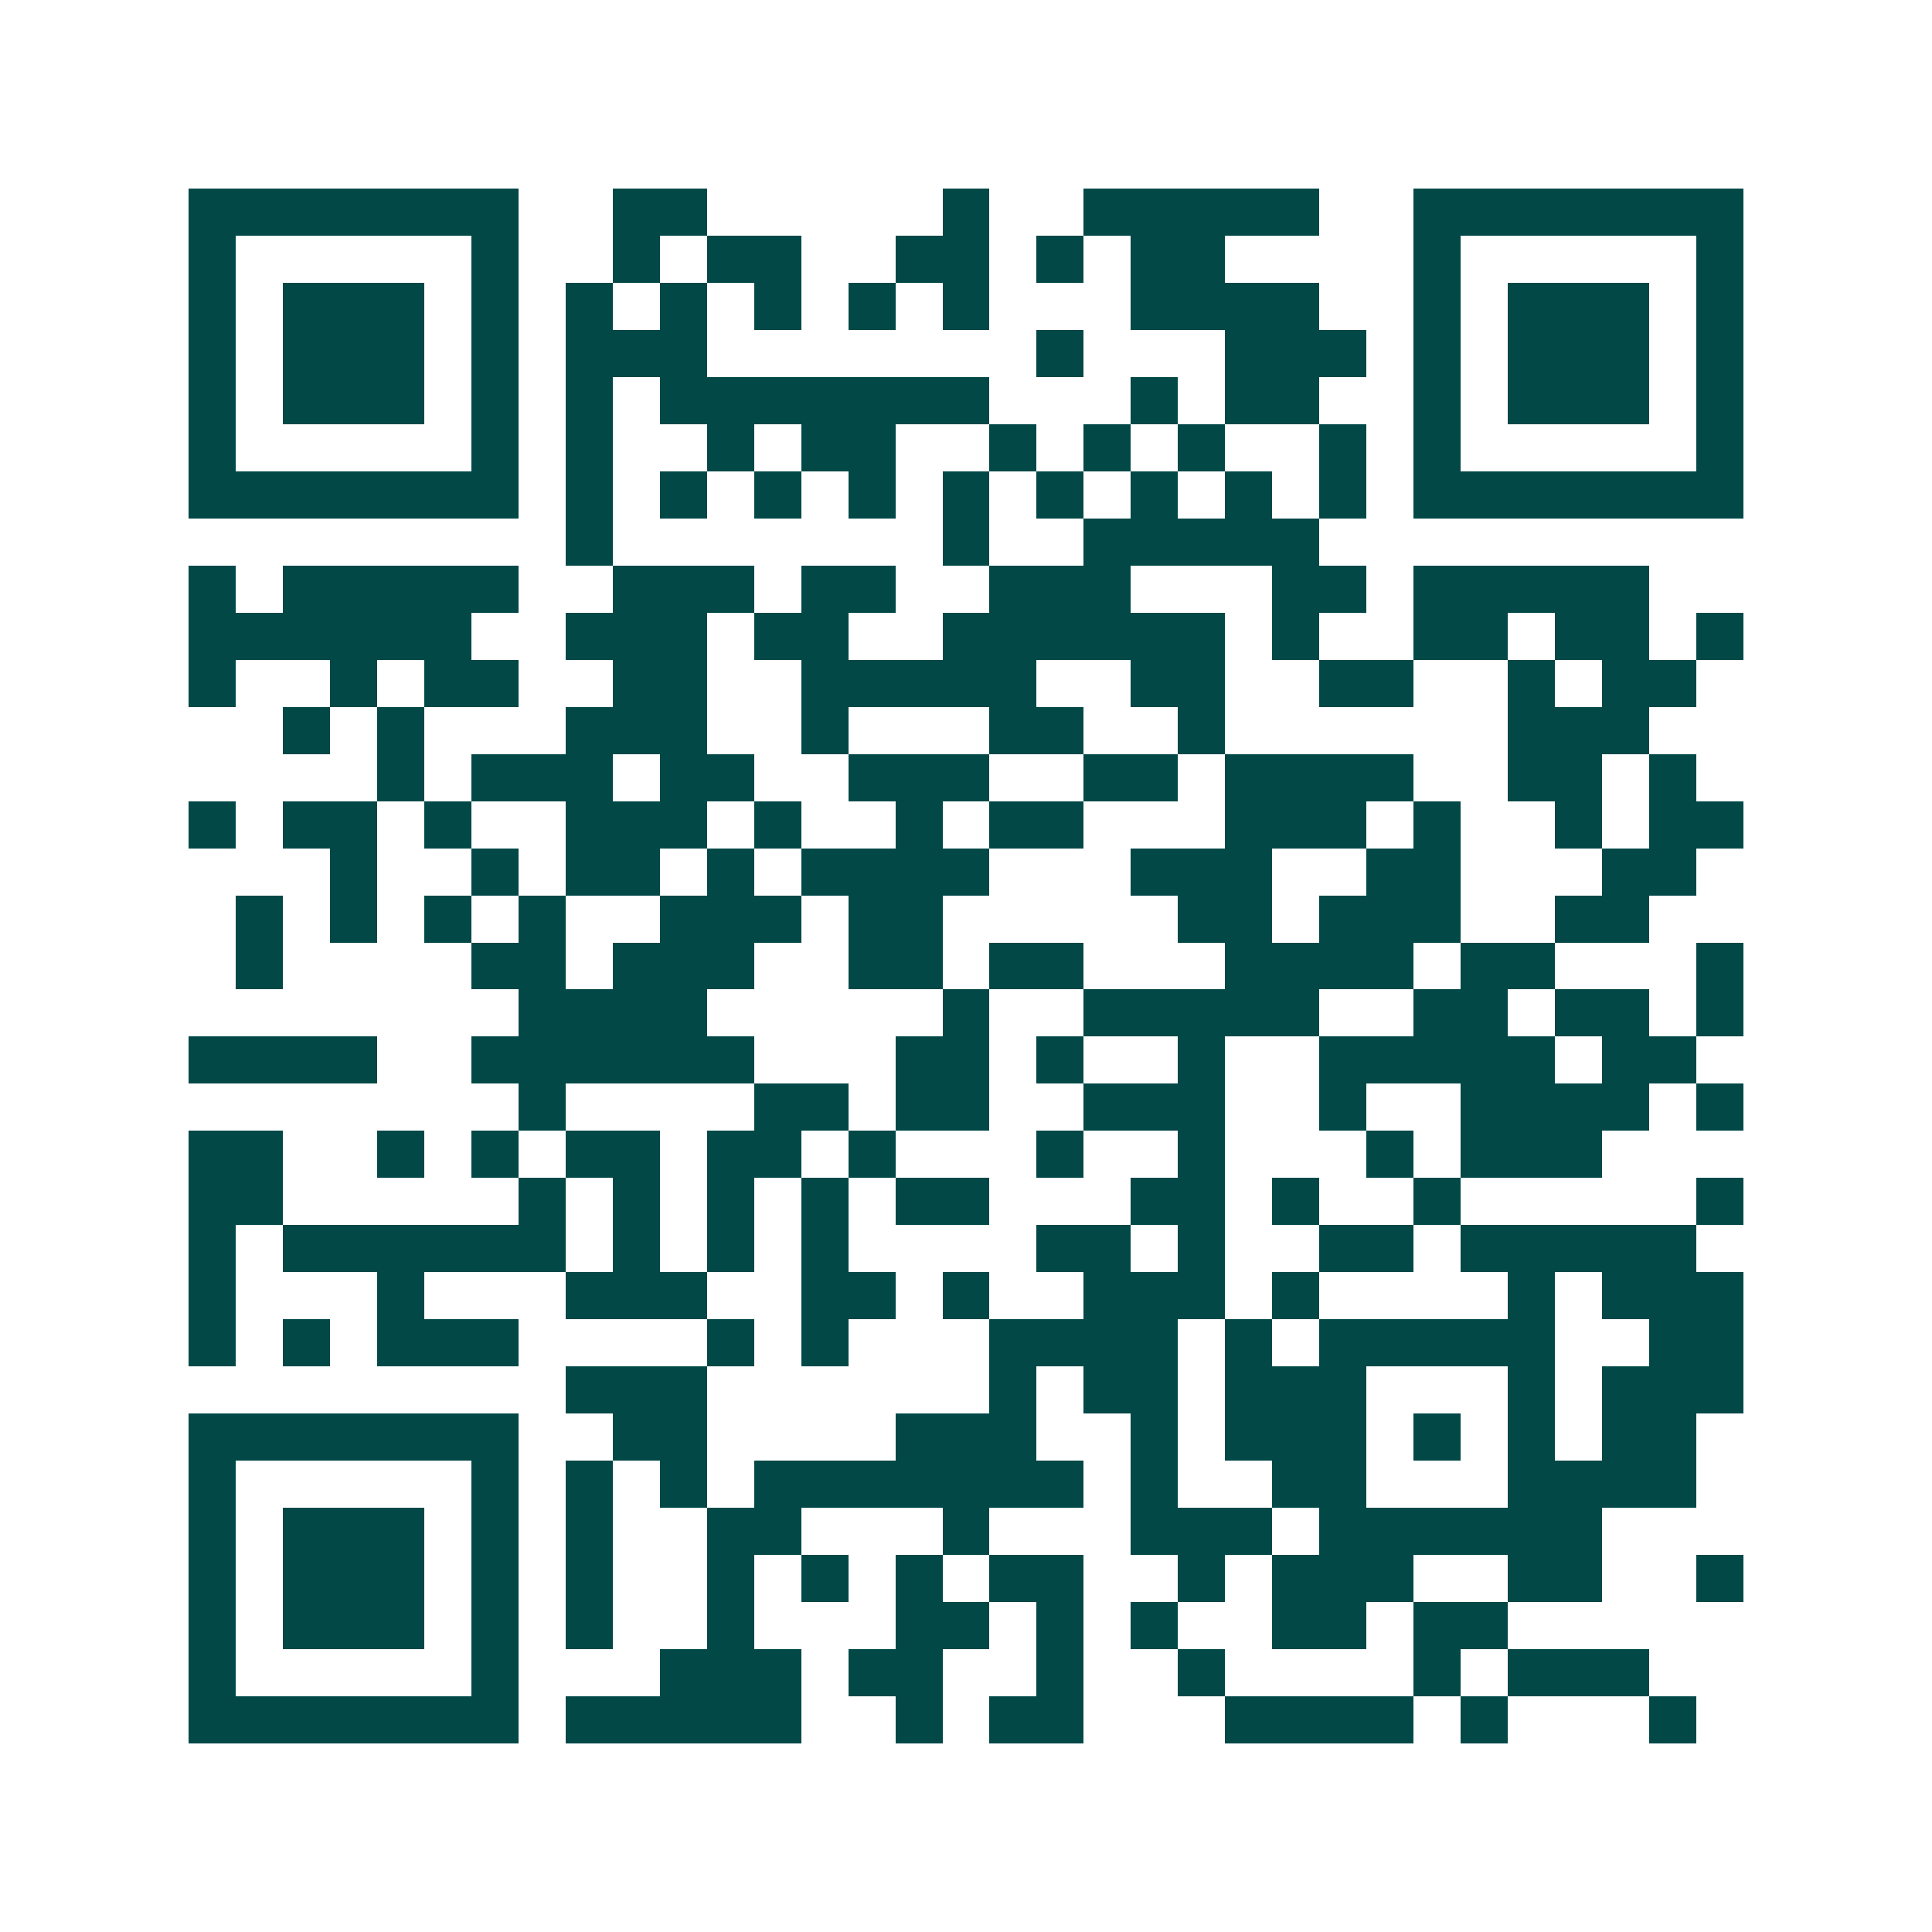 <svg xmlns="http://www.w3.org/2000/svg" width="200" height="200" viewBox="0 0 41 41" shape-rendering="crispEdges"><path fill="#ffffff" d="M0 0h41v41H0z"/><path stroke="#014847" d="M4 4.5h7m2 0h2m5 0h1m2 0h5m2 0h7M4 5.5h1m5 0h1m2 0h1m1 0h2m2 0h2m1 0h1m1 0h2m4 0h1m5 0h1M4 6.5h1m1 0h3m1 0h1m1 0h1m1 0h1m1 0h1m1 0h1m1 0h1m3 0h4m2 0h1m1 0h3m1 0h1M4 7.5h1m1 0h3m1 0h1m1 0h3m7 0h1m3 0h3m1 0h1m1 0h3m1 0h1M4 8.5h1m1 0h3m1 0h1m1 0h1m1 0h7m3 0h1m1 0h2m2 0h1m1 0h3m1 0h1M4 9.5h1m5 0h1m1 0h1m2 0h1m1 0h2m2 0h1m1 0h1m1 0h1m2 0h1m1 0h1m5 0h1M4 10.5h7m1 0h1m1 0h1m1 0h1m1 0h1m1 0h1m1 0h1m1 0h1m1 0h1m1 0h1m1 0h7M12 11.5h1m7 0h1m2 0h5M4 12.5h1m1 0h5m2 0h3m1 0h2m2 0h3m3 0h2m1 0h5M4 13.5h6m2 0h3m1 0h2m2 0h6m1 0h1m2 0h2m1 0h2m1 0h1M4 14.5h1m2 0h1m1 0h2m2 0h2m2 0h5m2 0h2m2 0h2m2 0h1m1 0h2M6 15.5h1m1 0h1m3 0h3m2 0h1m3 0h2m2 0h1m6 0h3M8 16.5h1m1 0h3m1 0h2m2 0h3m2 0h2m1 0h4m2 0h2m1 0h1M4 17.5h1m1 0h2m1 0h1m2 0h3m1 0h1m2 0h1m1 0h2m3 0h3m1 0h1m2 0h1m1 0h2M7 18.5h1m2 0h1m1 0h2m1 0h1m1 0h4m3 0h3m2 0h2m3 0h2M5 19.5h1m1 0h1m1 0h1m1 0h1m2 0h3m1 0h2m5 0h2m1 0h3m2 0h2M5 20.5h1m4 0h2m1 0h3m2 0h2m1 0h2m3 0h4m1 0h2m3 0h1M11 21.5h4m5 0h1m2 0h5m2 0h2m1 0h2m1 0h1M4 22.5h4m2 0h6m3 0h2m1 0h1m2 0h1m2 0h5m1 0h2M11 23.5h1m4 0h2m1 0h2m2 0h3m2 0h1m2 0h4m1 0h1M4 24.5h2m2 0h1m1 0h1m1 0h2m1 0h2m1 0h1m3 0h1m2 0h1m3 0h1m1 0h3M4 25.5h2m5 0h1m1 0h1m1 0h1m1 0h1m1 0h2m3 0h2m1 0h1m2 0h1m5 0h1M4 26.5h1m1 0h6m1 0h1m1 0h1m1 0h1m4 0h2m1 0h1m2 0h2m1 0h5M4 27.5h1m3 0h1m3 0h3m2 0h2m1 0h1m2 0h3m1 0h1m4 0h1m1 0h3M4 28.5h1m1 0h1m1 0h3m4 0h1m1 0h1m3 0h4m1 0h1m1 0h5m2 0h2M12 29.5h3m6 0h1m1 0h2m1 0h3m3 0h1m1 0h3M4 30.5h7m2 0h2m4 0h3m2 0h1m1 0h3m1 0h1m1 0h1m1 0h2M4 31.5h1m5 0h1m1 0h1m1 0h1m1 0h7m1 0h1m2 0h2m3 0h4M4 32.5h1m1 0h3m1 0h1m1 0h1m2 0h2m3 0h1m3 0h3m1 0h6M4 33.5h1m1 0h3m1 0h1m1 0h1m2 0h1m1 0h1m1 0h1m1 0h2m2 0h1m1 0h3m2 0h2m2 0h1M4 34.5h1m1 0h3m1 0h1m1 0h1m2 0h1m3 0h2m1 0h1m1 0h1m2 0h2m1 0h2M4 35.5h1m5 0h1m3 0h3m1 0h2m2 0h1m2 0h1m4 0h1m1 0h3M4 36.5h7m1 0h5m2 0h1m1 0h2m3 0h4m1 0h1m3 0h1"/></svg>

